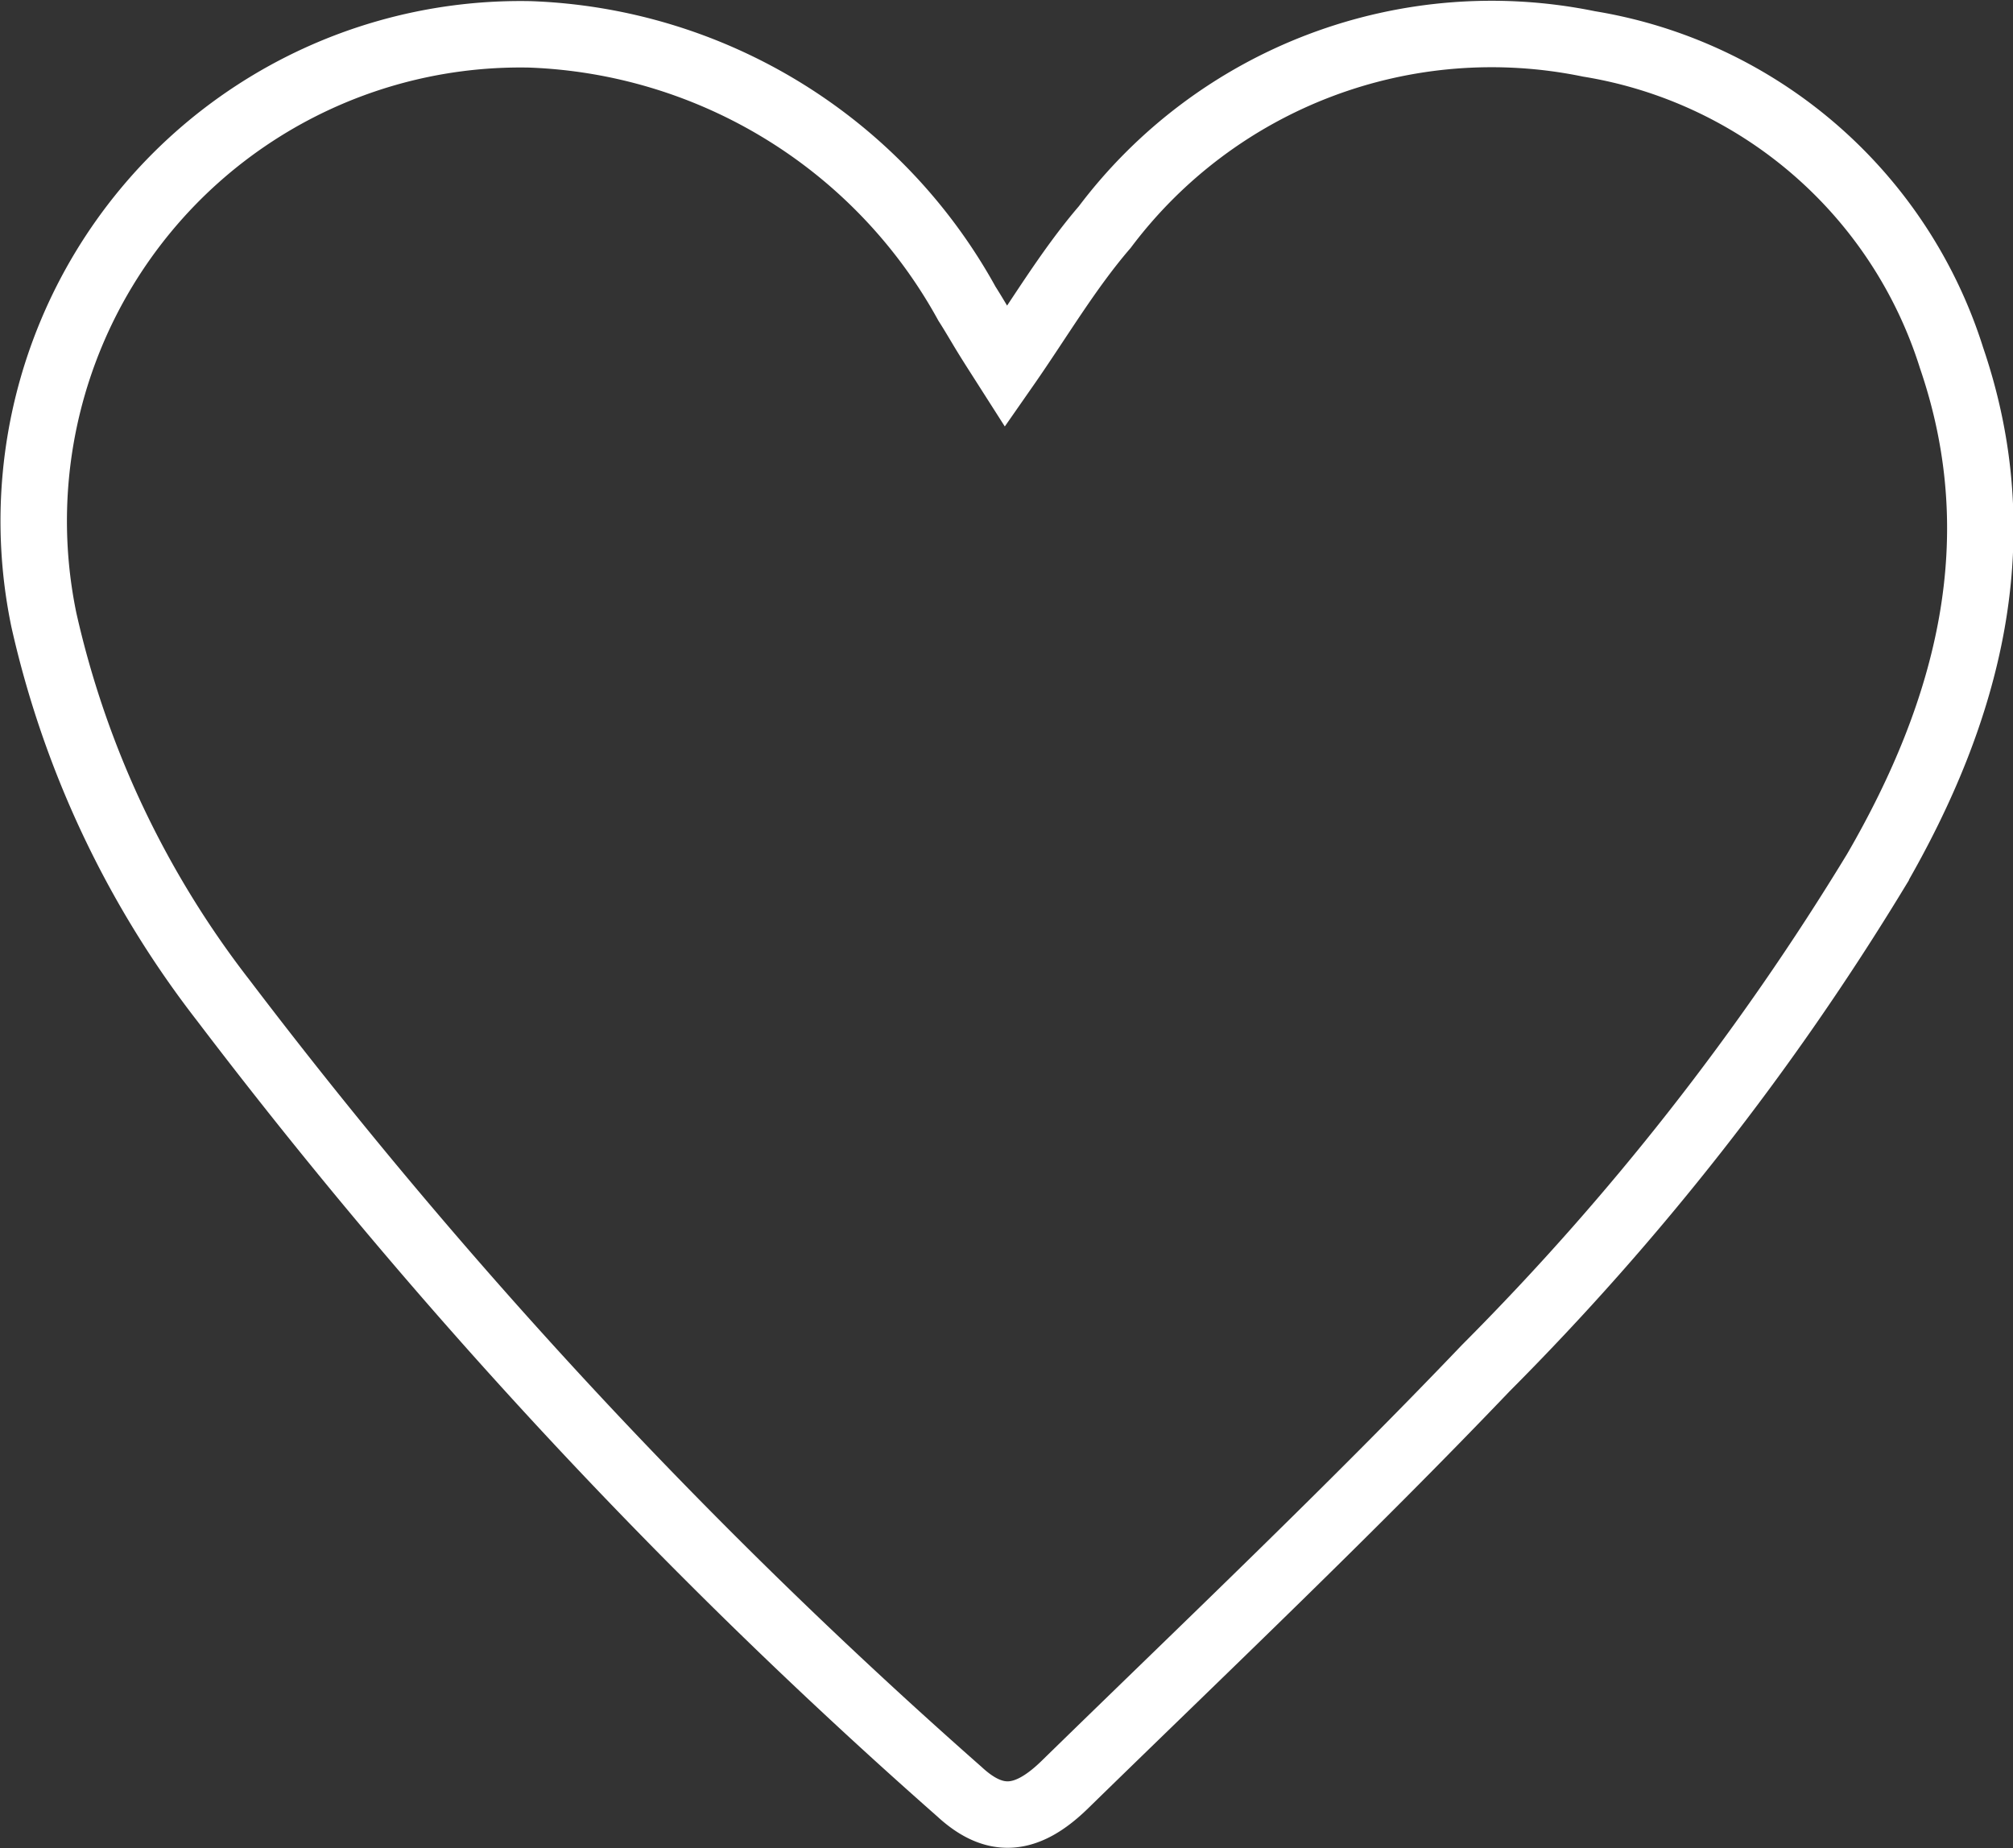 <svg xmlns="http://www.w3.org/2000/svg" width="30.294" height="27.814" viewBox="0 0 30.294 27.814">
  <rect x="0" y="0" width="30.294" height="27.814" fill="#333333" stroke="none"/>
  <g id="Group_1030" data-name="Group 1030" transform="translate(589.905 -1390.068)">
    <g id="Group_1299" data-name="Group 1299" transform="translate(-589.388 1390.571)">
      <path id="Path_4233" data-name="Path 4233" d="M952.037,292.063c.5-.717.935-1.46,1.486-2.1a7.283,7.283,0,0,1,7.288-2.756,6.881,6.881,0,0,1,5.456,4.727c.935,2.735.261,5.3-1.141,7.716a40.05,40.05,0,0,1-5.869,7.484c-2.051,2.147-4.209,4.193-6.335,6.268-.582.568-1.059.595-1.588.105A81.909,81.909,0,0,1,940.257,301.6a14.524,14.524,0,0,1-2.7-5.726,7.325,7.325,0,0,1,7.314-8.811,7.829,7.829,0,0,1,6.578,4.053c.1.156.192.317.289.475S951.933,291.9,952.037,292.063Z" transform="translate(-937.414 -287.049)" fill="none" stroke="#fff" stroke-width="1"/>
    </g>
  </g>
</svg>

